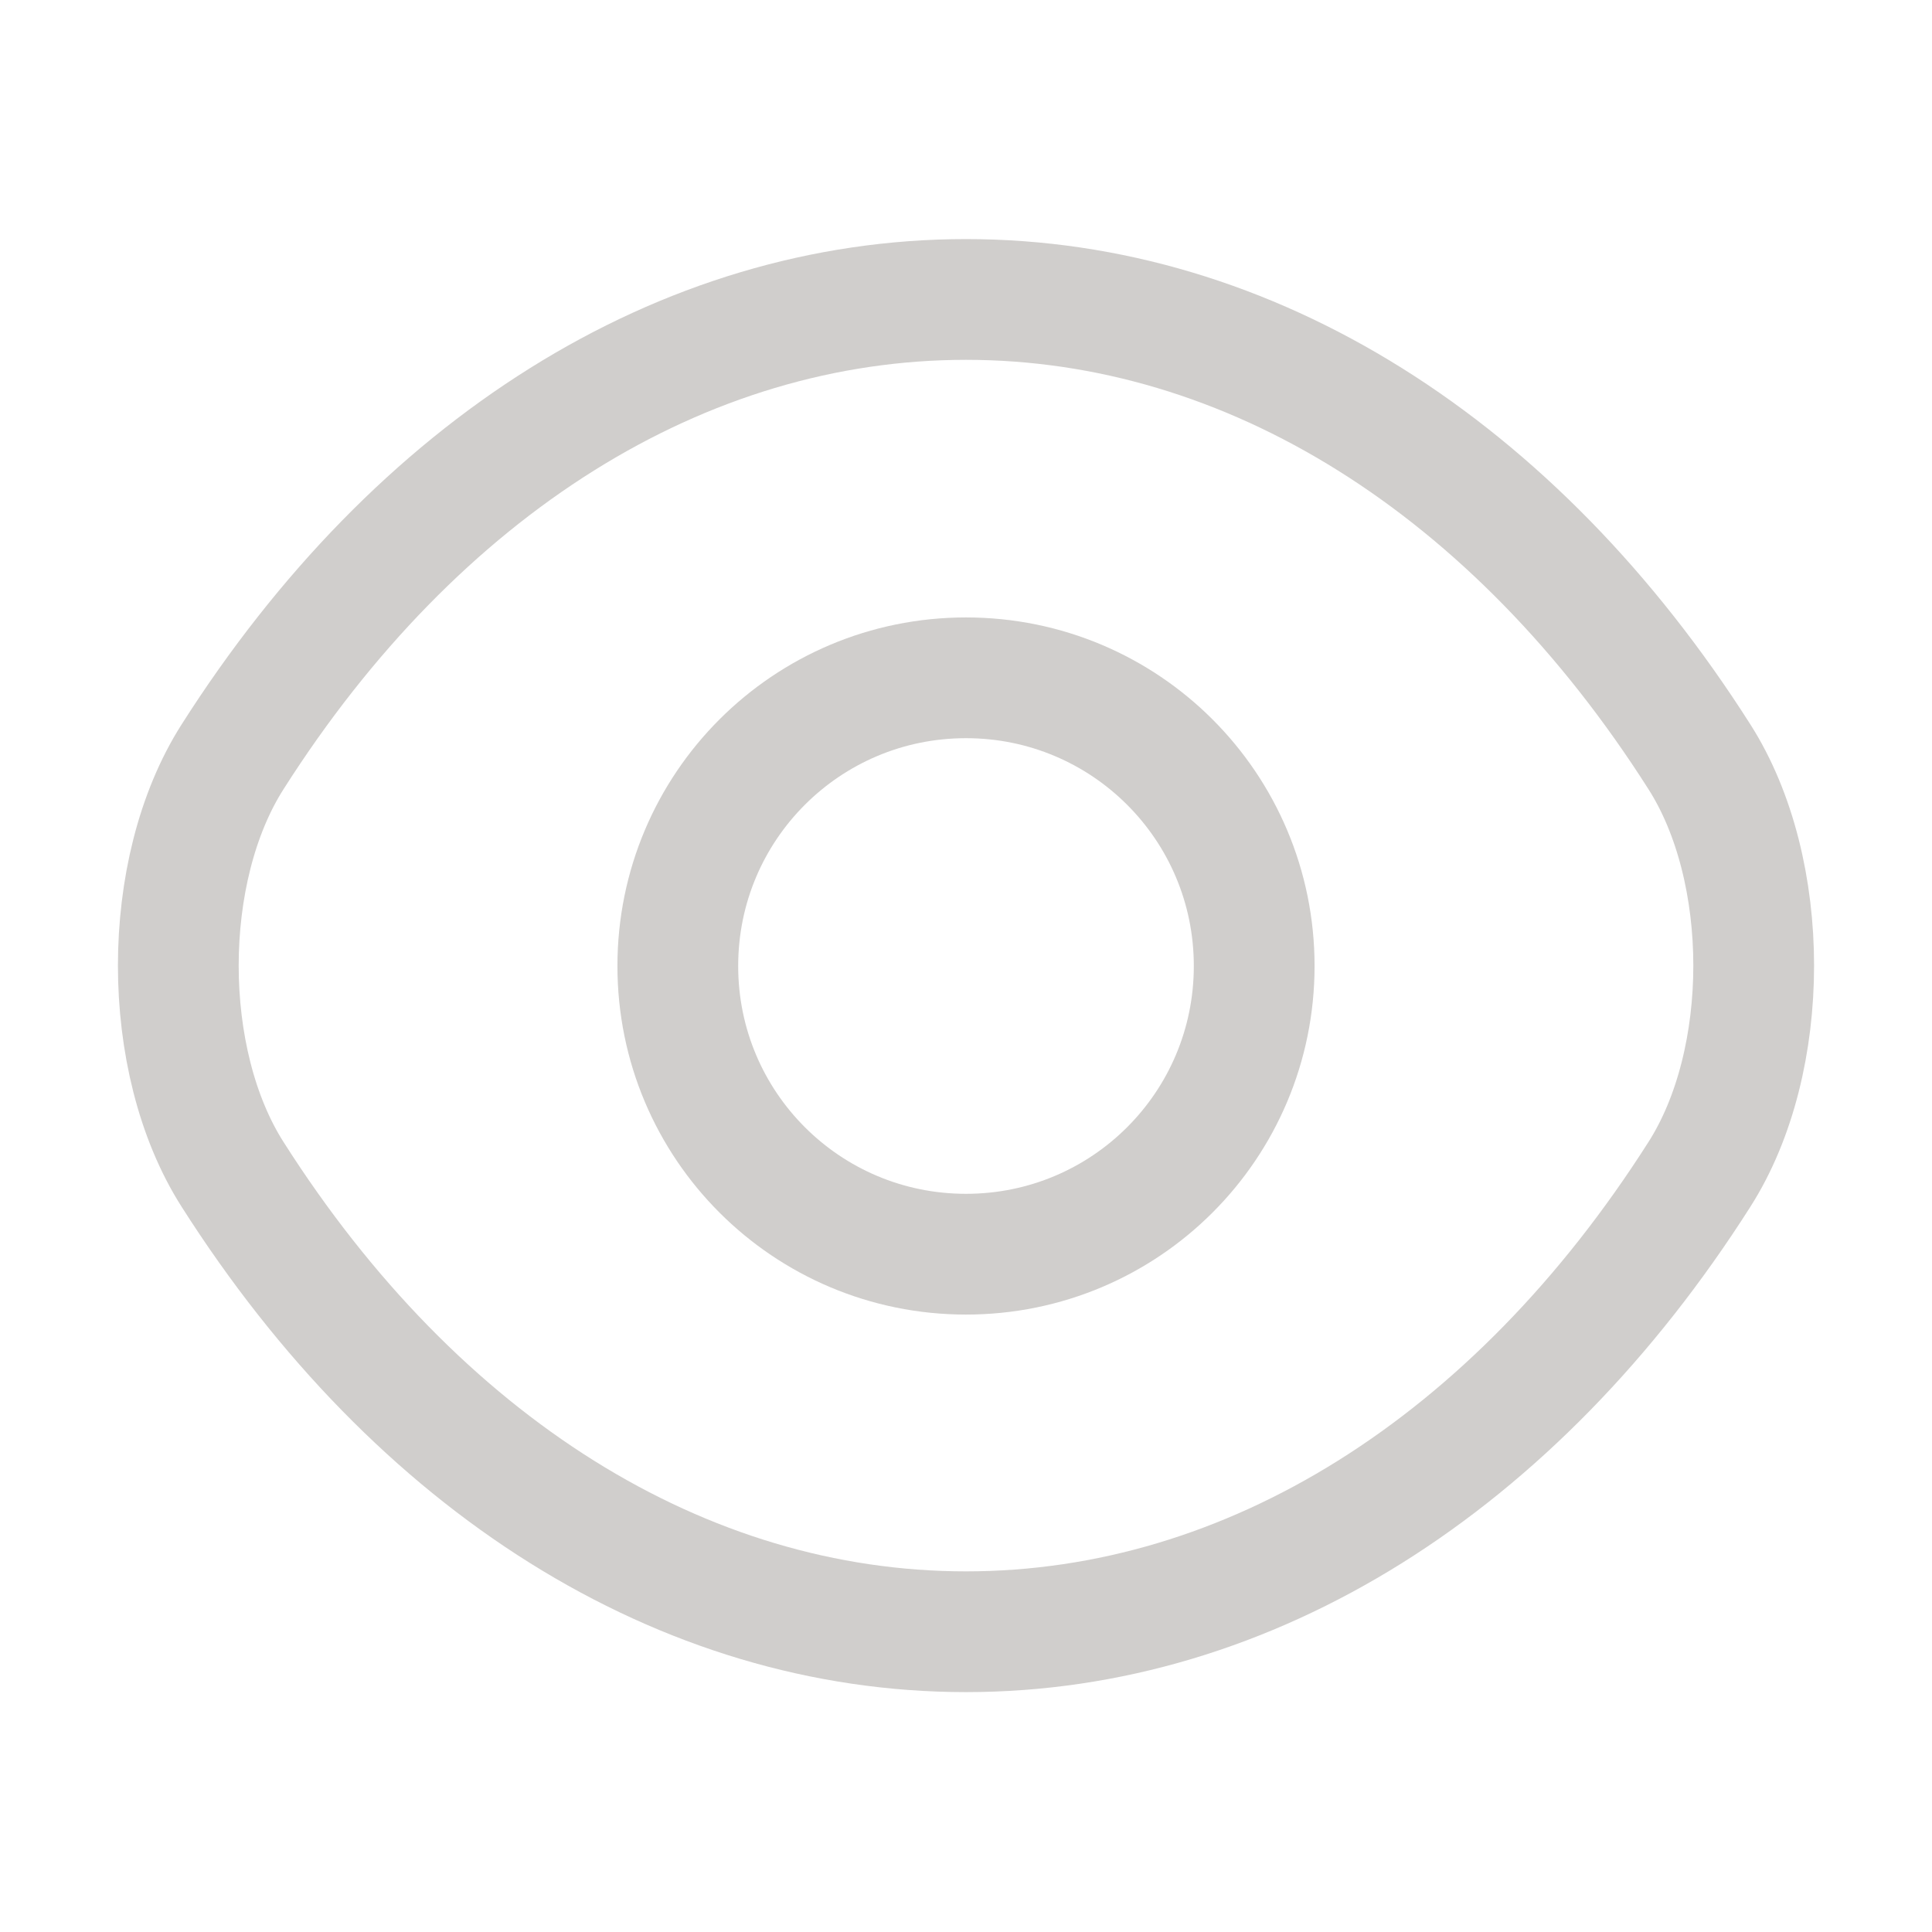 <svg
  width="24"
  height="24"
  viewBox="0 0 24 24"
  xmlns="http://www.w3.org/2000/svg"
>
    <g
    stroke="#D0CECC"
    stroke-width="1.5"
    stroke-linecap="round"
    stroke-linejoin="round"
    stroke-dasharray="0,0"
    fill="none"
    fill-rule="evenodd"
  >
        <path
      d="M12 15.58c-1.98 0-3.58-1.6-3.58-3.58s1.6-3.58 3.58-3.58 3.58 1.6 3.58 3.58-1.6 3.58-3.58 3.58z"
    />
        <path
      d="M21.11 14.59c.9-1.41.9-3.78 0-5.19-2.29-3.6-5.58-5.68-9.11-5.68-3.53 0-6.82 2.08-9.11 5.68-.9 1.41-.9 3.78 0 5.19 2.29 3.6 5.58 5.68 9.11 5.68 3.53 0 6.82-2.08 9.11-5.68z"
    />
    </g>
</svg>
